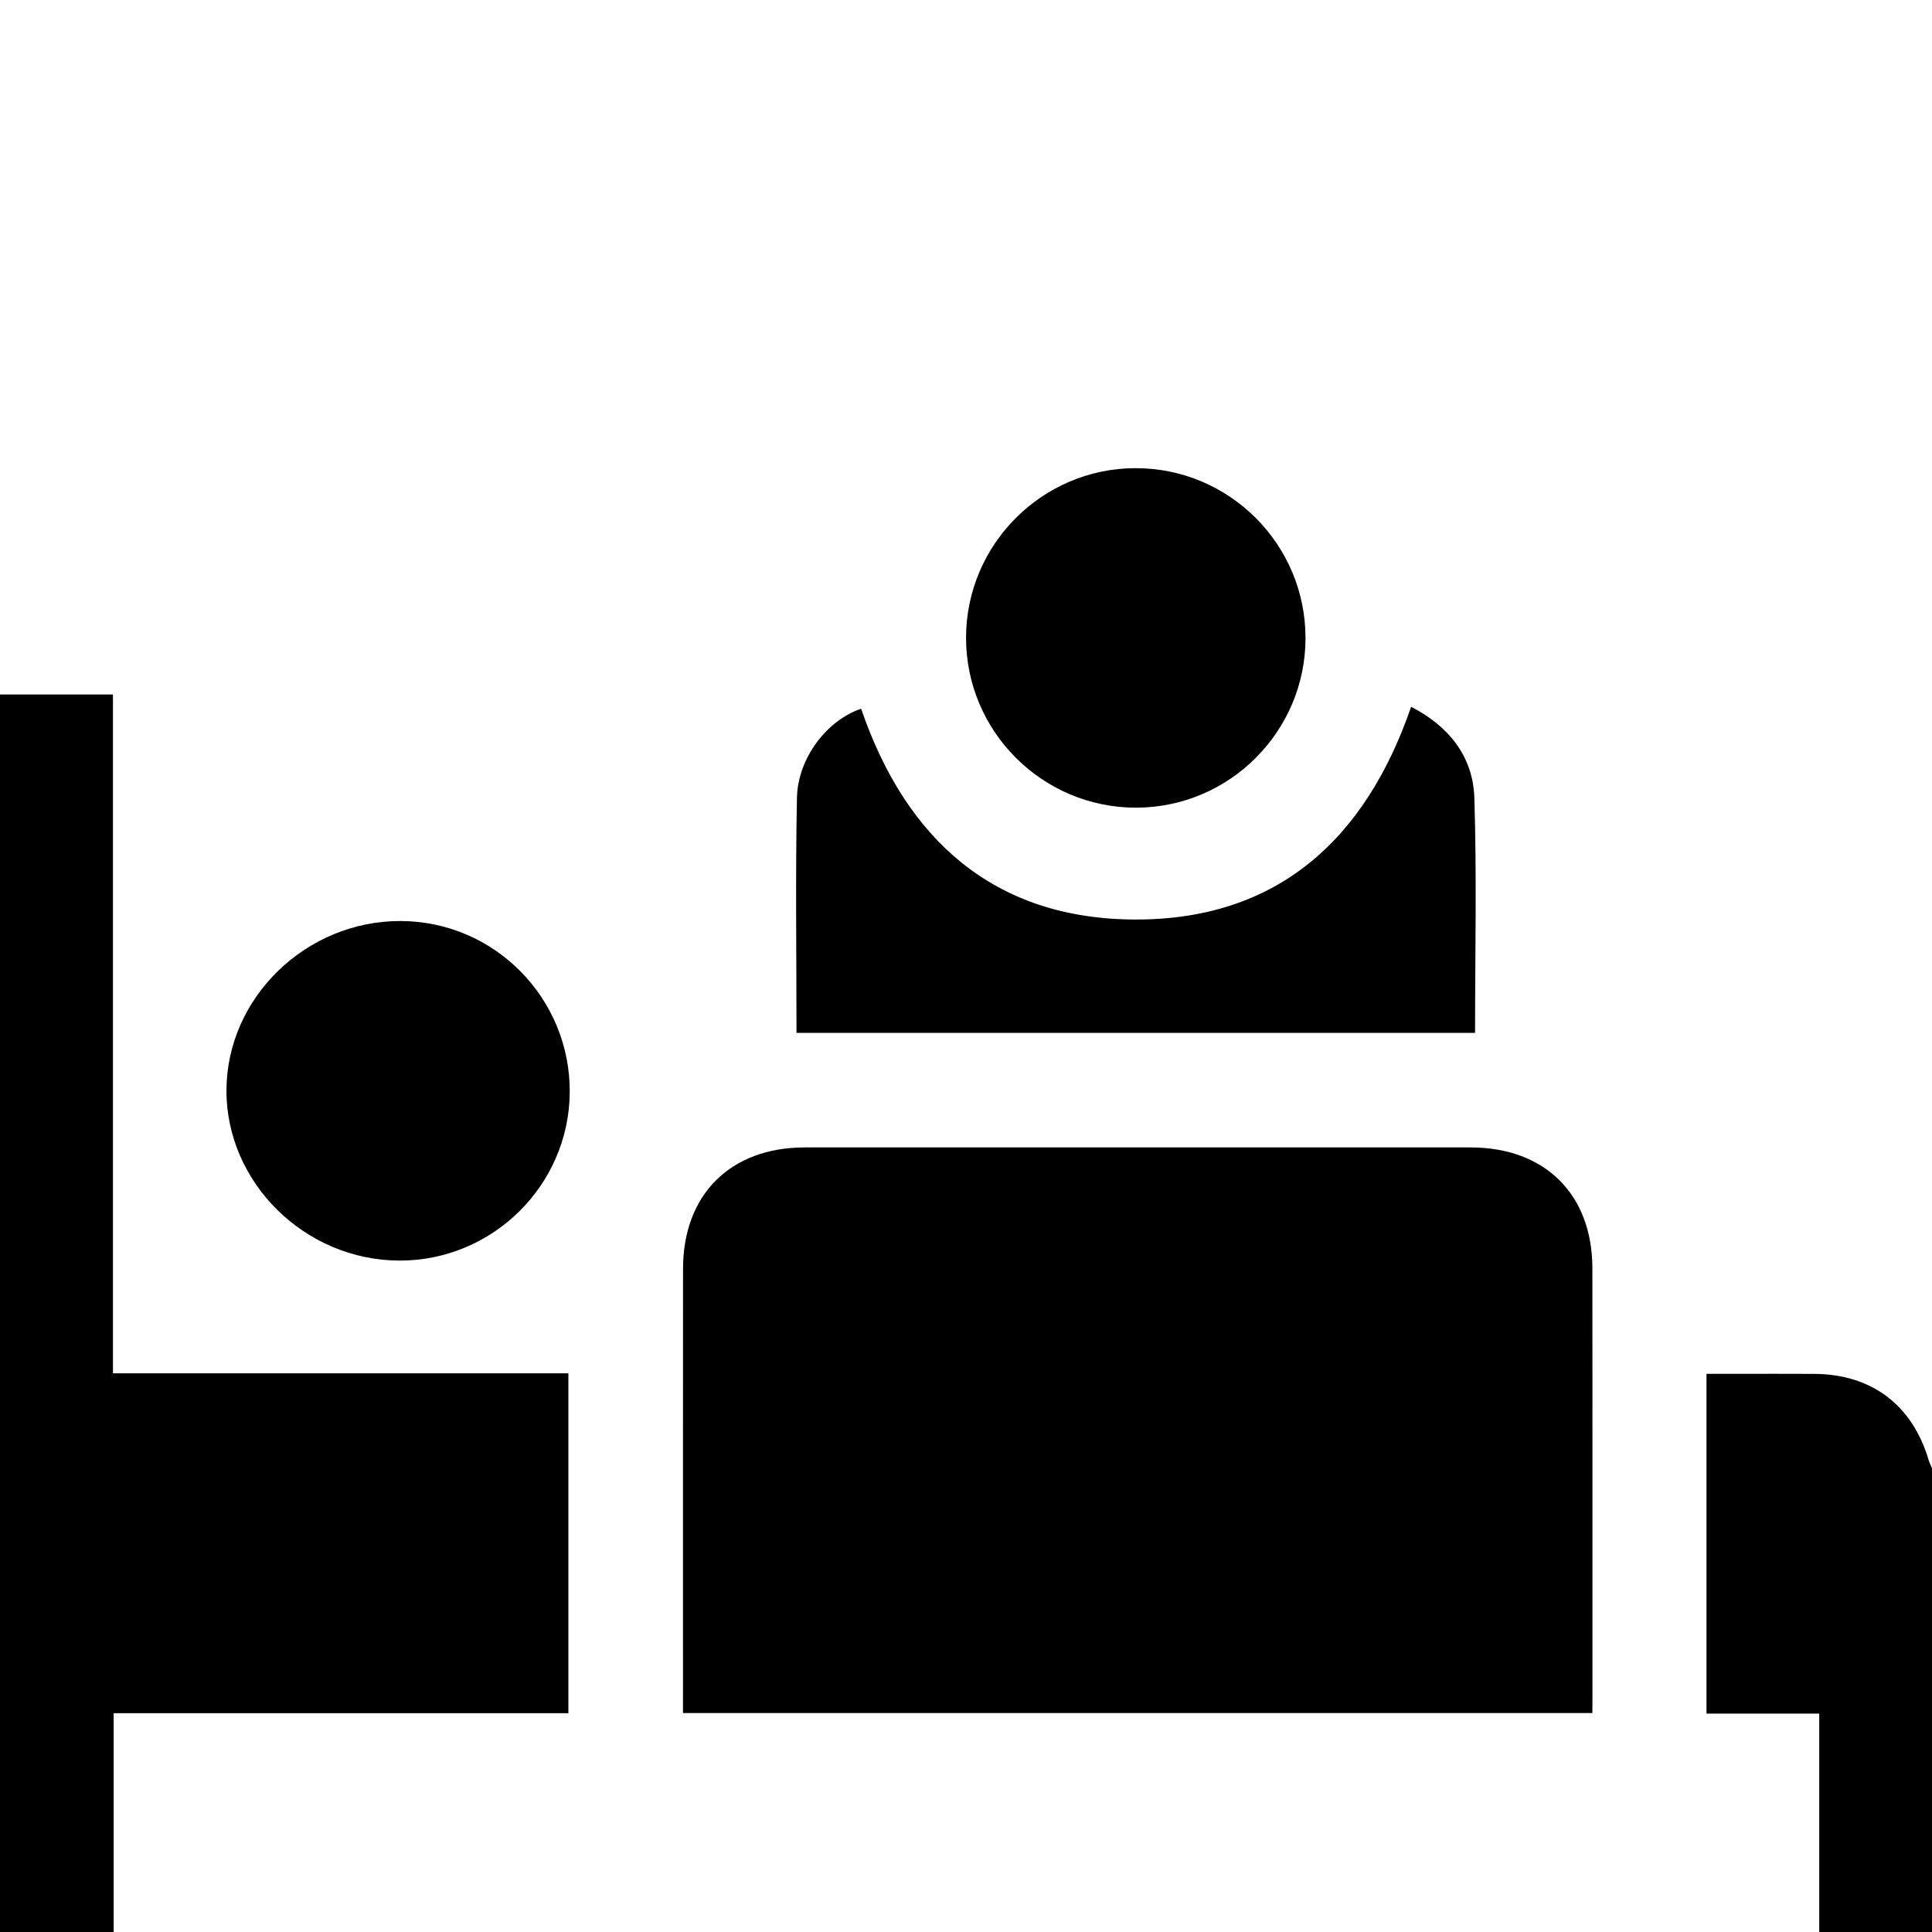 <?xml version="1.0" encoding="utf-8"?>
<!-- Generator: Adobe Illustrator 24.1.1, SVG Export Plug-In . SVG Version: 6.00 Build 0)  -->
<svg version="1.1" id="Layer_1" xmlns="http://www.w3.org/2000/svg" xmlns:xlink="http://www.w3.org/1999/xlink" x="0px" y="0px"
	 viewBox="0 0 384 384" style="enable-background:new 0 0 384 384;" xml:space="preserve">
<g>
	<path d="M0,138.04c7.35,0,14.7,0,22.45,0c0,45.06,0,89.85,0,134.92c30.35,0,60.3,0,90.52,0c0,22.56,0,44.85,0,67.55
		c-30.03,0-60.07,0-90.38,0c0,15.11,0,29.81,0,45.05c-7.71,0-15.15,0-22.59,0C0,303.05,0,220.55,0,138.04z"/>
	<path d="M384,385.56c-7.34,0-14.68,0-22.41,0c0-15.02,0-29.8,0-44.97c-7.66,0-14.95,0-22.41,0c0-22.58,0-44.75,0-67.53
		c1.86,0,3.79,0,5.73,0c5.24,0,10.48-0.02,15.72,0.01c11.34,0.06,19.44,6.18,22.67,17.03c0.18,0.59,0.46,1.14,0.7,1.72
		C384,323.05,384,354.31,384,385.56z"/>
	<path d="M316.5,340.48c-60.43,0-120.29,0-180.75,0c0-1.35,0-2.66,0-3.96c0-28.12-0.01-56.25,0.01-84.37
		c0.01-14.71,9.41-24.08,24.17-24.09c44.12-0.01,88.24-0.01,132.36,0c14.79,0,24.2,9.34,24.21,24.04
		c0.02,28.25,0.01,56.5,0.01,84.75C316.5,337.94,316.5,339.04,316.5,340.48z"/>
	<path d="M158.31,205.29c0-15.74-0.22-31.23,0.09-46.7c0.16-7.98,6.06-15.51,12.76-17.72c8.87,25.92,26.35,41.74,54.25,41.89
		c28.28,0.16,45.94-15.75,55.06-42.28c7.47,3.85,12.31,9.83,12.57,18.12c0.49,15.46,0.14,30.95,0.14,46.69
		C248.27,205.29,203.49,205.29,158.31,205.29z"/>
	<path d="M79.66,183.06c18.64,0.07,33.71,15.36,33.58,34.06c-0.14,18.46-15.33,33.47-33.84,33.43
		c-18.78-0.04-34.45-15.47-34.39-33.87C45.07,198.29,60.84,182.99,79.66,183.06z"/>
	<path d="M225.85,160.53c-18.66,0.04-33.88-15.17-33.84-33.83c0.04-18.5,15.14-33.61,33.64-33.65
		c18.68-0.04,33.87,15.15,33.83,33.83C259.45,145.39,244.35,160.49,225.85,160.53z"/>
</g>
</svg>
